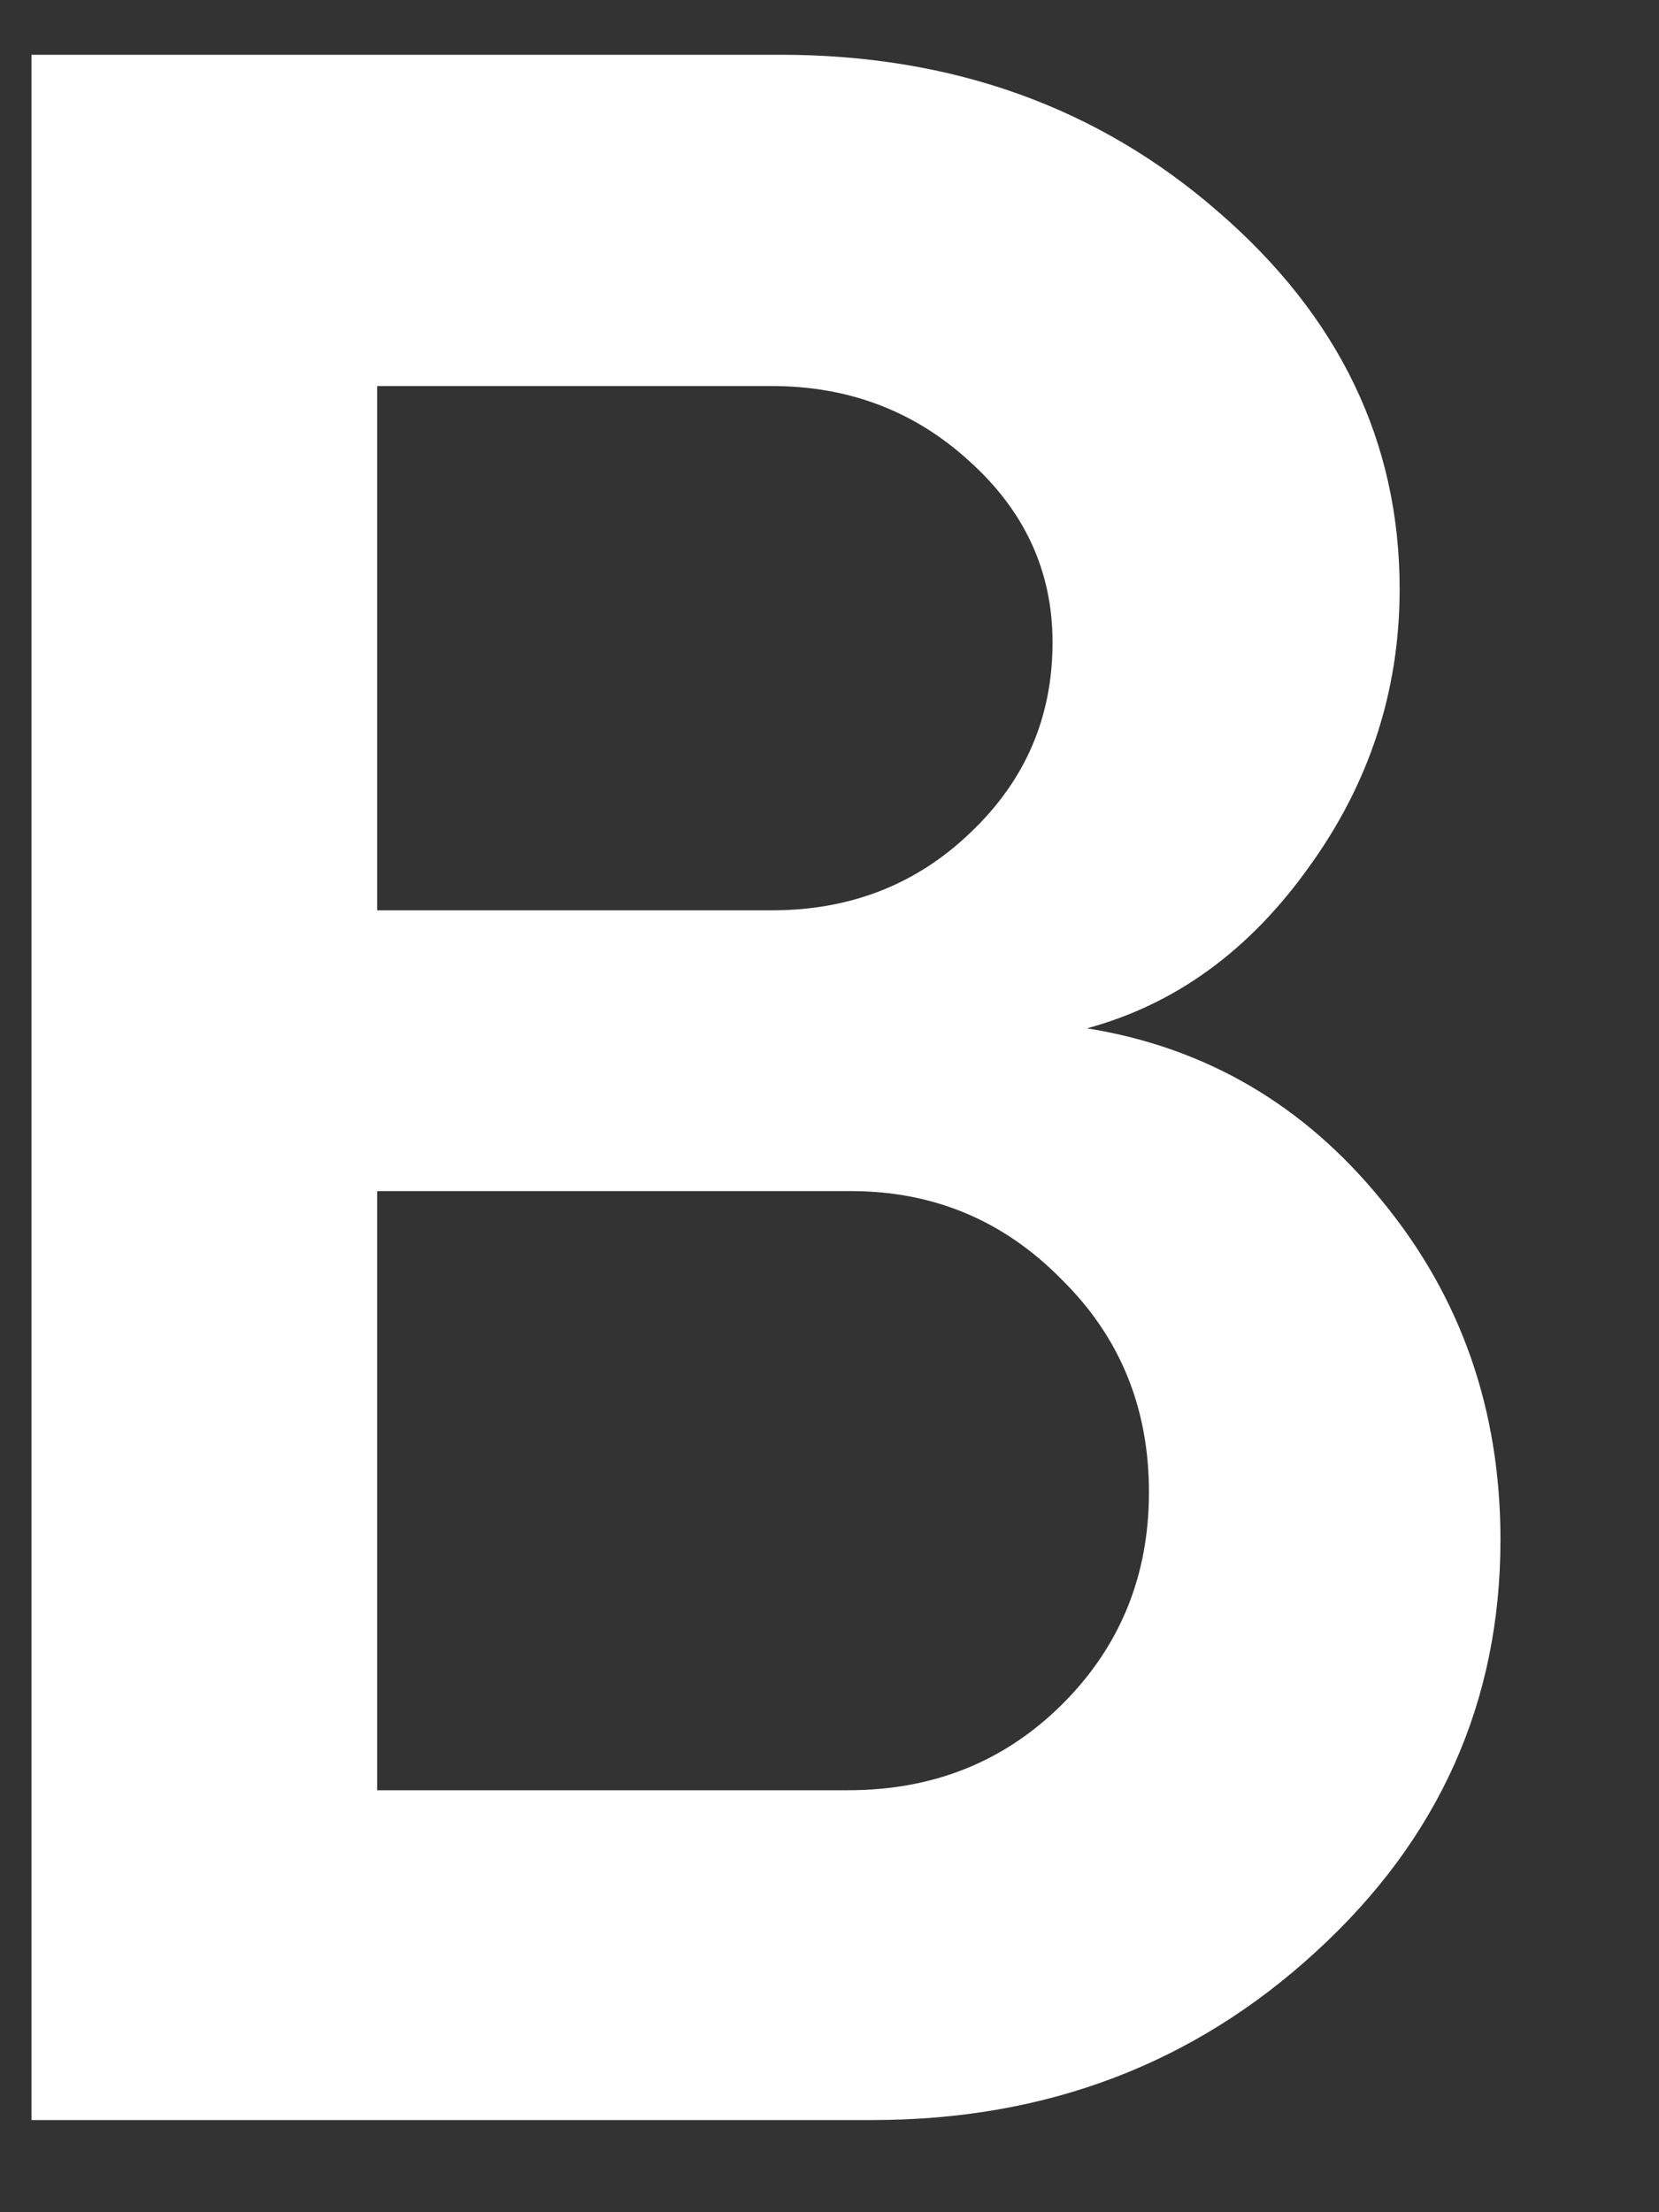 <svg width="9" height="12" viewBox="0 0 9 12" fill="none" xmlns="http://www.w3.org/2000/svg">
<rect x="0" y="0" width="9" height="12" fill="#333333" stroke="none"/>
<path d="M0.171 11.5V0.297H4.233C5.166 0.297 5.957 0.581 6.608 1.148C7.265 1.716 7.593 2.398 7.593 3.195C7.593 3.747 7.429 4.25 7.101 4.703C6.778 5.156 6.377 5.448 5.897 5.578C6.543 5.682 7.077 5.995 7.499 6.516C7.926 7.036 8.14 7.648 8.14 8.352C8.14 9.232 7.806 9.977 7.14 10.586C6.478 11.195 5.676 11.5 4.733 11.5H0.171ZM2.046 4.938H4.187C4.614 4.938 4.973 4.797 5.265 4.516C5.562 4.234 5.71 3.891 5.71 3.484C5.71 3.099 5.559 2.771 5.257 2.5C4.96 2.229 4.603 2.094 4.187 2.094H2.046V4.938ZM2.046 9.711H4.601C5.064 9.711 5.452 9.555 5.765 9.242C6.077 8.93 6.233 8.547 6.233 8.094C6.233 7.635 6.075 7.25 5.757 6.938C5.444 6.62 5.064 6.461 4.616 6.461H2.046V9.711Z" fill="white"/>
</svg>
